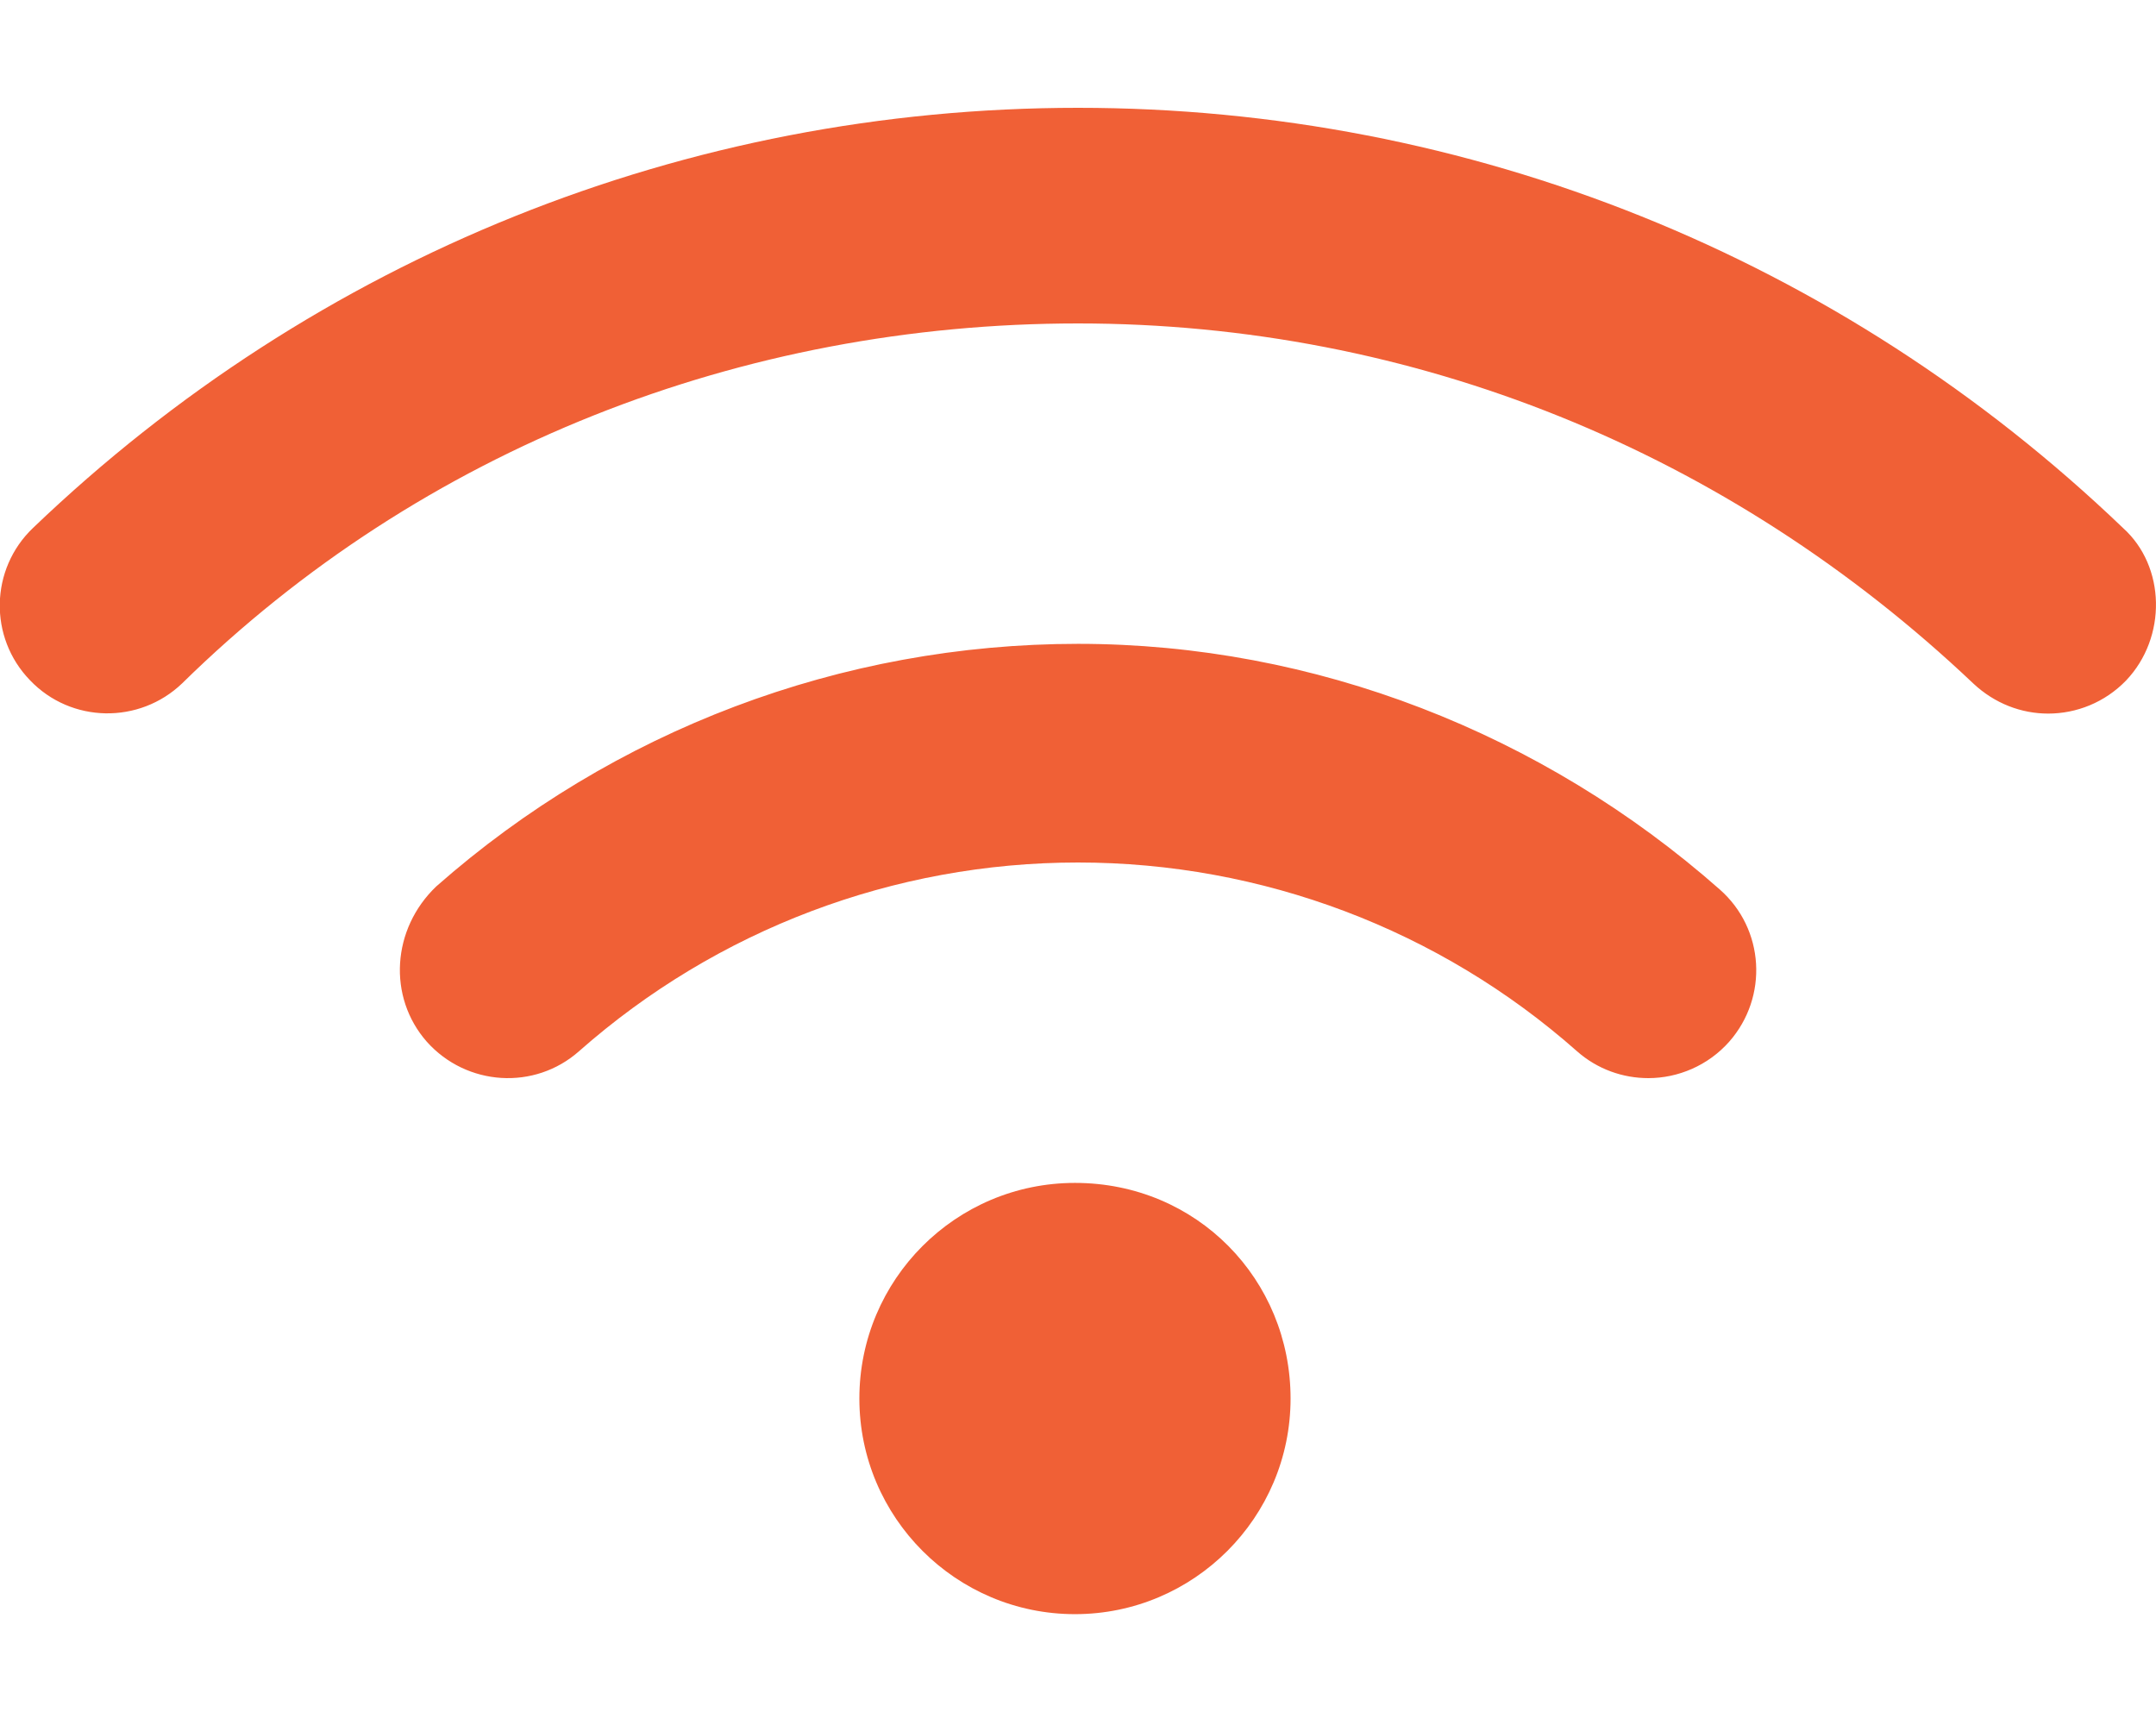 <?xml version="1.0" encoding="utf-8"?>
<!-- Generator: Adobe Illustrator 26.0.0, SVG Export Plug-In . SVG Version: 6.00 Build 0)  -->
<svg version="1.1" id="Calque_1" xmlns="http://www.w3.org/2000/svg" xmlns:xlink="http://www.w3.org/1999/xlink" x="0px" y="0px"
	 viewBox="0 0 640 512" style="enable-background:new 0 0 640 512;" xml:space="preserve">
<style type="text/css">
	.st0{fill:#F06036;}
</style>
<path class="st0" d="M319.1,351.1c-35.4,0-64,28.7-64,64s28.7,64,64,64s64-28.7,64-64S355.3,351.1,319.1,351.1z M320,191.1
	c-70.2,0-137.9,25.6-190.5,72c-13.2,12.6-14.5,32.8-2.8,46.1c11.8,13.2,32,14.5,45.2,2.8c40.9-36.1,93.5-56,148.1-56
	s107.3,19.9,148.1,56c6.1,5.4,13.7,8,21.2,8c8.8,0,17.7-3.7,24-10.8c11.7-13.3,10.5-33.5-2.8-45.2
	C457.9,217.6,390.3,191.1,320,191.1z M630.2,156.7C546.3,76.3,436.2,32,320,32S93.7,76.3,9.8,156.7c-12.8,12.2-13.2,32.5-0.9,45.2
	c12.2,12.8,32.5,13.1,45.2,0.9C125.1,133.1,220.4,96,320,96s193.1,38,265.8,106.9c6.3,5.9,14.2,8.9,22.2,8.9
	c8.4,0,16.8-3.3,23.1-9.8C643.3,189.2,642.9,168.1,630.2,156.7z"/>
</svg>
